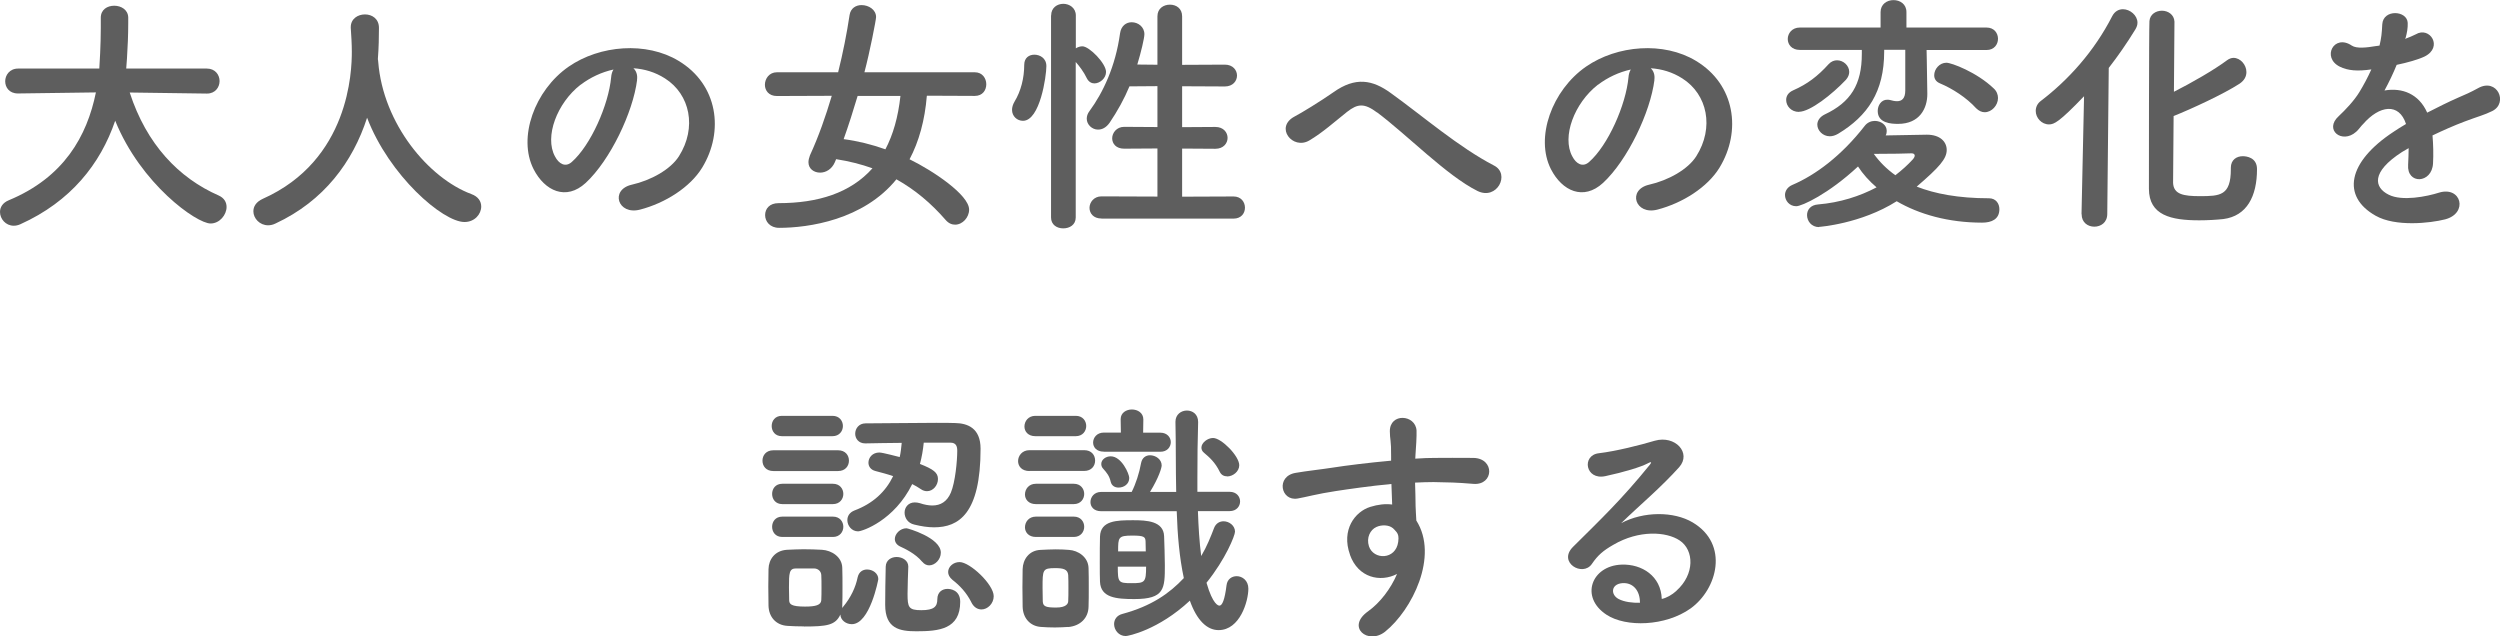 <svg viewBox="0 0 235.91 60.04" xmlns="http://www.w3.org/2000/svg"><g fill="#5e5e5e"><path d="m19.51 8.83-7.27-.1c1.58 4.87 4.61 8.06 8.4 9.72.53.24.74.65.74 1.08 0 .74-.65 1.56-1.51 1.56-1.32 0-6.58-3.72-9-9.7-1.39 4.08-4.2 7.63-8.95 9.77-.22.1-.43.14-.62.14-.77 0-1.3-.65-1.3-1.3 0-.43.24-.86.82-1.1 5.21-2.16 7.39-6.05 8.23-10.18l-7.34.1h-.02c-.82 0-1.2-.58-1.2-1.15s.41-1.2 1.22-1.2h7.66c.14-2.14.14-3.62.14-3.82v-.98c0-.77.62-1.13 1.27-1.13s1.3.38 1.32 1.1v.53c0 1.13-.05 2.26-.12 3.36l-.07.94h7.61c.79 0 1.2.6 1.2 1.18s-.41 1.18-1.18 1.18h-.02z"/><path d="m35.67 5.64s.02.12.02.19c.46 5.88 4.78 10.99 8.78 12.48.67.24.94.7.94 1.18 0 .72-.62 1.46-1.58 1.46-2.04 0-7.1-4.37-9.19-9.84-1.34 4.15-4.06 7.85-8.64 9.98-.24.12-.48.17-.7.17-.79 0-1.39-.65-1.39-1.32 0-.46.26-.89.89-1.18 8.18-3.65 8.4-12.07 8.4-13.87 0-.72-.05-1.54-.1-2.26v-.07c0-.79.67-1.2 1.34-1.2s1.32.41 1.32 1.27-.02 1.87-.1 2.9v.1z"/><path d="m60.12 7.54c-.38 3.05-2.54 7.58-4.85 9.72-1.85 1.7-3.86.77-4.92-1.3-1.51-2.98.1-7.44 3.31-9.67 2.95-2.04 7.34-2.38 10.37-.55 3.72 2.23 4.32 6.65 2.23 10.08-1.13 1.85-3.48 3.34-5.86 3.96-2.11.55-2.86-1.87-.79-2.35 1.82-.41 3.67-1.44 4.46-2.69 1.7-2.69 1.06-5.83-1.32-7.34-.94-.6-1.94-.89-2.98-.96.26.24.41.62.34 1.1zm-5.33.45c-2.23 1.73-3.43 4.92-2.42 6.77.36.7.98 1.06 1.58.53 1.8-1.58 3.48-5.4 3.72-7.99.02-.29.1-.55.22-.74-1.1.24-2.18.74-3.1 1.44z"/><path d="m87.46 9.05c-.19 2.3-.74 4.3-1.63 5.98 2.21 1.08 5.62 3.36 5.62 4.75 0 .74-.62 1.42-1.32 1.42-.31 0-.62-.12-.91-.46-1.34-1.54-2.86-2.83-4.63-3.82-3.12 3.84-8.3 4.58-11.07 4.58-.86 0-1.32-.6-1.32-1.2s.41-1.13 1.27-1.13c3.72 0 6.79-.96 8.86-3.29-1.06-.38-2.21-.67-3.43-.86l-.12.29c-.29.67-.86.98-1.39.98-.58 0-1.1-.36-1.1-.98 0-.19.05-.41.14-.65.82-1.78 1.49-3.7 2.06-5.62l-5.18.02c-.77 0-1.13-.53-1.13-1.06 0-.58.41-1.18 1.13-1.18h5.78c.46-1.85.82-3.67 1.08-5.4.1-.65.6-.94 1.13-.94.67 0 1.37.43 1.37 1.13 0 .26-.6 3.34-1.1 5.21h10.42c.72 0 1.08.58 1.08 1.13s-.34 1.1-1.08 1.1l-4.51-.02zm-6.53 0c-.41 1.37-.84 2.74-1.32 4.08 1.32.17 2.64.5 3.94.96.72-1.37 1.2-3.02 1.42-5.04h-4.03z"/><path d="m95.5 10.37c0-.24.07-.5.24-.79.6-.98.91-2.23.91-3.46 0-.67.46-.96.96-.96s1.13.31 1.13 1.08c0 .94-.6 5.16-2.21 5.16-.55 0-1.03-.43-1.03-1.03zm3.69-8.91c0-.74.58-1.1 1.15-1.1s1.18.38 1.18 1.1v3.1c.19-.12.41-.19.62-.19.65 0 2.23 1.61 2.23 2.42 0 .6-.58 1.08-1.1 1.08-.26 0-.53-.14-.7-.46-.31-.65-.74-1.2-1.06-1.56v14.67c0 .7-.58 1.03-1.18 1.03s-1.15-.34-1.15-1.03v-19.06zm4.75 19.16c-.77 0-1.13-.5-1.13-1.01s.41-1.08 1.13-1.08l5.28.02v-4.54l-3.14.02c-.77 0-1.13-.48-1.13-.98s.41-1.08 1.13-1.08l3.14.02v-3.86l-2.64.02c-.5 1.2-1.13 2.33-1.87 3.43-.34.48-.72.65-1.1.65-.55 0-1.06-.46-1.06-1.03 0-.22.07-.48.26-.72 1.27-1.73 2.45-4.2 2.88-7.32.1-.74.6-1.06 1.1-1.06.6 0 1.2.43 1.2 1.13 0 .36-.31 1.68-.67 2.86l1.9.02v-4.57c0-.74.58-1.1 1.18-1.1s1.15.36 1.15 1.1v4.58l4.03-.02c.77 0 1.15.53 1.15 1.03s-.38 1.03-1.15 1.03l-4.03-.02v3.86l3.14-.02c.77 0 1.15.53 1.15 1.03s-.38 1.03-1.15 1.03l-3.14-.02v4.54l4.85-.02c.72 0 1.08.53 1.08 1.06s-.36 1.03-1.08 1.03h-12.46z"/><path d="m129.94 10.61c-1.2-.89-1.82-.84-2.83-.05-1.15.91-2.28 1.94-3.55 2.69-1.58.94-3.31-1.25-1.39-2.26.6-.31 2.42-1.42 3.65-2.28 2.09-1.49 3.7-1.18 5.42.07 3.07 2.21 6.41 5.11 9.74 6.84 1.56.79.29 3.31-1.56 2.4-2.9-1.44-6.7-5.35-9.48-7.42z"/><path d="m156.12 7.54c-.38 3.05-2.54 7.58-4.85 9.72-1.85 1.7-3.86.77-4.92-1.3-1.51-2.98.1-7.44 3.31-9.67 2.95-2.04 7.34-2.38 10.37-.55 3.72 2.23 4.32 6.65 2.23 10.08-1.13 1.85-3.48 3.34-5.86 3.96-2.11.55-2.86-1.87-.79-2.35 1.82-.41 3.67-1.44 4.46-2.69 1.7-2.69 1.06-5.83-1.32-7.34-.94-.6-1.94-.89-2.98-.96.26.24.41.62.34 1.1zm-5.33.45c-2.23 1.73-3.43 4.92-2.42 6.77.36.7.98 1.06 1.58.53 1.8-1.58 3.48-5.4 3.72-7.99.02-.29.1-.55.22-.74-1.1.24-2.18.74-3.1 1.44z"/><path d="m171.65 21.43c-.72 0-1.13-.58-1.13-1.13 0-.48.31-.96 1.06-1.01 2.04-.17 3.91-.77 5.5-1.61-.7-.6-1.3-1.27-1.75-1.97-2.78 2.59-5.3 3.75-5.83 3.75-.65 0-1.06-.53-1.06-1.06 0-.36.22-.74.67-.94 2.21-.94 4.66-2.76 6.86-5.59.24-.31.6-.46.94-.46.58 0 1.13.38 1.13.94 0 .14-.02.29-.1.43 1.42-.02 3.5-.07 3.89-.07 1.25 0 1.87.67 1.87 1.44 0 .84-.7 1.63-2.83 3.46 1.7.67 3.94 1.1 6.82 1.1.65 0 .98.5.98 1.03 0 .94-.72 1.27-1.63 1.27-3.19 0-5.95-.79-8.06-2.02-3.38 2.14-7.3 2.42-7.32 2.42zm-1.9-10.87c-.72 0-1.2-.55-1.2-1.13 0-.36.19-.7.67-.91 1.32-.58 2.3-1.32 3.34-2.47.24-.26.53-.36.79-.36.6 0 1.15.5 1.15 1.1 0 .24-.1.5-.31.74-1.3 1.37-3.38 3.02-4.44 3.02zm12.05-5.86.02.94.05 3.19v.05c0 1.34-.72 2.81-2.76 2.81-.67 0-1.92-.07-1.92-1.22 0-.53.34-1.06.89-1.06.07 0 .14 0 .24.02.24.07.48.12.7.12.43 0 .77-.24.77-1.01v-3.84h-1.99v.17c0 3.79-1.56 6.07-4.34 7.75-.29.17-.55.24-.79.24-.67 0-1.18-.55-1.18-1.1 0-.36.22-.72.7-.96 2.45-1.15 3.5-2.83 3.5-5.71v-.38h-5.86c-.74 0-1.13-.5-1.13-1.03s.41-1.08 1.13-1.08h7.63v-1.46c0-.74.6-1.13 1.22-1.13s1.22.38 1.22 1.13v1.46h7.56c.72 0 1.08.53 1.08 1.06s-.36 1.06-1.08 1.06h-5.67zm-2.95 11.84c.62-.48 1.18-.98 1.66-1.51.12-.14.17-.26.17-.34 0-.17-.14-.22-.29-.22h-.07c-.12.02-2.11.05-3.5.05.53.74 1.2 1.42 2.04 2.02zm7.63-6.32c-.91-1.01-2.26-1.87-3.41-2.35-.41-.17-.55-.46-.55-.77 0-.58.5-1.18 1.15-1.18.48 0 2.86.89 4.46 2.42.29.26.41.6.41.91 0 .7-.6 1.34-1.25 1.34-.29 0-.55-.12-.82-.38z"/><path d="m196.42 20.19.24-11.11c-2.35 2.45-2.83 2.66-3.31 2.66-.7 0-1.25-.62-1.25-1.27 0-.34.14-.7.5-.96 2.54-1.94 4.99-4.61 6.72-7.99.24-.46.62-.65 1.01-.65.67 0 1.37.58 1.37 1.27 0 .22-.07.41-.19.62-.82 1.34-1.66 2.54-2.52 3.65l-.14 13.78c0 .82-.62 1.2-1.22 1.2s-1.2-.38-1.2-1.18v-.02zm14.09-4.35c0-.77.55-1.1 1.13-1.1.31 0 1.34.1 1.34 1.22 0 2.57-.96 4.42-3.17 4.71-.65.07-1.49.12-2.28.12-2.64 0-4.75-.46-4.75-2.98 0-.98 0-15.1.05-15.82.05-.65.62-.98 1.18-.98s1.15.36 1.18 1.03c0 .48-.02 3.43-.05 6.62 1.66-.84 3.79-2.06 5.02-2.98.19-.14.41-.22.6-.22.65 0 1.22.65 1.22 1.34 0 .41-.19.79-.65 1.1-1.51.98-4.54 2.38-6.22 3.05-.02 3.1-.05 5.88-.05 6.31.05 1.08.98 1.25 2.52 1.25 1.92 0 2.93-.05 2.93-2.54v-.14z"/><path d="m226.95 3.67c.38-.14.74-.29 1.01-.43 1.32-.79 2.62 1.2.84 2.09-.6.29-1.63.58-2.64.79-.31.77-.72 1.63-1.15 2.42 1.66-.29 3.24.31 4.03 2.09.98-.5 1.99-1.01 2.93-1.42.58-.24 1.22-.53 1.87-.89 1.8-1.01 2.88 1.39 1.34 2.16-.77.38-1.32.5-2.59.98-1.01.38-2.09.86-3.05 1.32.07.79.1 1.78.05 2.64-.05.96-.67 1.46-1.27 1.49-.6.02-1.15-.43-1.08-1.37.02-.5.05-1.06.05-1.56-.22.12-.43.24-.62.36-2.98 1.92-2.62 3.36-1.27 4.03 1.27.65 3.62.17 4.75-.19 2.11-.65 2.79 1.94.58 2.52-1.42.36-4.68.72-6.55-.34-3.24-1.82-2.67-5.06 1.68-7.92.34-.22.72-.48 1.18-.74-.65-2.02-2.5-1.78-4.06.02l-.1.1c-.22.26-.38.48-.55.62-1.32 1.18-3.07-.19-1.63-1.49.62-.58 1.44-1.44 1.94-2.26.41-.67.79-1.39 1.13-2.14-1.3.19-2.21.12-2.98-.26-1.73-.86-.55-3.12 1.13-1.99.46.31 1.42.19 2.26.05.1-.02.24-.02.36-.05.17-.7.22-1.18.26-2.02.1-1.44 2.35-1.3 2.4-.12.02.48-.07.94-.19 1.39l-.05.1z"/><path d="m72.98 44.45c-.7 0-1.03-.48-1.03-.98s.34-.98 1.03-.98h6.1c.7 0 1.03.48 1.03.98s-.34.98-1.03.98zm2.88 14.66c-.55 0-1.08-.02-1.56-.05-1.08-.07-1.75-.84-1.78-1.9 0-.62-.02-1.22-.02-1.8s.02-1.13.02-1.66c.02-.91.6-1.75 1.75-1.82.53-.02 1.06-.05 1.54-.05.62 0 1.2.02 1.75.05.91.05 1.9.67 1.92 1.71.02.55.02 1.18.02 1.8s0 1.22-.02 1.75c0 .1 0 .17-.02.26.02-.05.05-.1.1-.14.74-.89 1.18-1.85 1.37-2.78.12-.53.5-.74.89-.74.53 0 1.06.36 1.06.91 0 .05-.79 4.25-2.5 4.25-.55 0-1.06-.38-1.08-.91-.46 1.01-1.27 1.13-3.43 1.13zm-2.08-17.95c-.65 0-.96-.48-.96-.96s.31-.96.96-.96h4.78c.65 0 .98.48.98.96s-.34.96-.98.96zm.04 6.41c-.65 0-.96-.48-.96-.96s.31-.96.96-.96h4.78c.65 0 .98.48.98.96s-.34.96-.98.96zm0 3.1c-.65 0-.96-.48-.96-.96s.31-.96.96-.96h4.78c.65 0 .98.48.98.96s-.34.96-.98.96zm1.3 2.97c-.65 0-.67.43-.67 1.8 0 .43.02.86.02 1.22.02.34.17.58 1.49.58 1.01 0 1.51-.14 1.54-.6.02-.34.02-.77.02-1.18 0-.43 0-.86-.02-1.2-.02-.36-.31-.62-.7-.62zm12.05-11.88c-.07.72-.19 1.39-.36 2.02 1.27.5 1.7.82 1.7 1.42s-.46 1.15-1.03 1.15c-.19 0-.38-.05-.58-.19-.26-.17-.53-.34-.82-.48-1.68 3.43-4.7 4.46-5.11 4.46-.6 0-1.01-.53-1.01-1.06 0-.36.19-.72.67-.91 1.73-.65 2.93-1.75 3.65-3.24-.55-.19-1.13-.34-1.66-.48-.48-.12-.67-.46-.67-.79 0-.48.38-.96 1.03-.96.31 0 1.82.41 1.92.43.1-.43.14-.86.19-1.34-1.22.02-2.47.02-3.43.05h-.02c-.62 0-.94-.46-.94-.91 0-.48.34-.98.98-.98 1.7 0 4.54-.05 6.65-.05.72 0 1.34 0 1.8.02 1.18.02 2.4.48 2.4 2.42 0 6.14-2.06 7.42-4.39 7.42-.6 0-1.22-.1-1.87-.26-.62-.14-.91-.65-.91-1.13s.34-.96.96-.96c.14 0 .31.02.48.07.41.14.82.22 1.18.22.77 0 1.39-.36 1.75-1.22.41-.98.6-2.98.6-3.94 0-.41-.1-.77-.65-.77h-2.52zm-1.46 11.71c-.02.72-.07 1.73-.07 2.57 0 1.27.1 1.54 1.3 1.54s1.51-.34 1.51-1.03.48-.98.96-.98c.22 0 1.2.07 1.2 1.22 0 2.59-2.02 2.78-4.13 2.78-1.58 0-2.95-.24-2.95-2.5 0-.86.02-2.54.05-3.6.02-.62.53-.91 1.03-.91.55 0 1.1.34 1.1.89zm1.32-.45c-.65-.79-1.66-1.25-2.11-1.46-.34-.17-.48-.43-.48-.7 0-.48.5-1.01 1.1-1.01.12 0 3.24.89 3.24 2.3 0 .65-.55 1.2-1.1 1.2-.22 0-.46-.1-.65-.34zm4.63 3.81c-.48-.94-1.1-1.58-1.78-2.11-.29-.24-.41-.5-.41-.74 0-.5.48-.94 1.08-.94.98 0 3.22 2.11 3.22 3.22 0 .7-.58 1.25-1.15 1.25-.36 0-.72-.19-.96-.67z"/><path d="m97.15 44.45c-.74 0-1.08-.46-1.08-.94 0-.5.38-1.03 1.08-1.03h5.16c.7 0 1.03.48 1.03.98s-.34.98-1.03.98h-5.16zm3.65 14.71c-.36.02-.79.05-1.25.05s-.91-.02-1.32-.05c-1.03-.07-1.7-.84-1.73-1.9 0-.62-.02-1.25-.02-1.85s.02-1.18.02-1.7c.02-.91.6-1.78 1.7-1.82.48-.02.96-.05 1.42-.05s.89.02 1.25.05c.86.05 1.82.67 1.85 1.71.02.55.02 1.2.02 1.85s0 1.27-.02 1.8c-.02 1.08-.79 1.82-1.92 1.92zm-3.1-18c-.7 0-1.03-.46-1.03-.91 0-.5.36-1.01 1.03-1.01h3.82c.65 0 .98.48.98.96s-.34.96-.98.96zm.05 6.41c-.7 0-1.03-.46-1.03-.91 0-.5.36-1.01 1.03-1.01h3.58c.65 0 .98.48.98.96s-.34.96-.98.96zm0 3.1c-.7 0-1.03-.46-1.03-.91 0-.5.36-1.01 1.03-1.01h3.58c.65 0 .98.48.98.96s-.34.96-.98.96zm3.07 4.84c0-.46 0-.91-.02-1.25-.05-.55-.48-.65-1.22-.65-1.2 0-1.2.14-1.2 1.87 0 .46.02.91.02 1.27.02.5.34.58 1.27.58s1.13-.36 1.13-.6c.02-.34.02-.79.02-1.22zm12.22-7.29c.05 1.49.14 2.95.31 4.25.53-.89.89-1.8 1.22-2.66.17-.43.53-.62.89-.62.53 0 1.08.41 1.08.98 0 .36-.89 2.59-2.69 4.82.6 2.09 1.13 2.16 1.22 2.16.26 0 .5-.53.67-1.92.07-.58.5-.86.96-.86.53 0 1.1.41 1.1 1.18 0 1.18-.79 3.91-2.81 3.91-1.1 0-2.06-.94-2.71-2.78-2.98 2.78-5.83 3.34-6.05 3.34-.67 0-1.1-.58-1.1-1.13 0-.41.24-.82.79-.96 2.74-.74 4.44-1.94 5.79-3.38-.41-1.9-.6-4.06-.67-6.31h-7.13c-.7 0-1.01-.43-1.01-.86 0-.48.36-.96 1.01-.96h2.88c.38-.74.72-1.78.89-2.74.1-.5.46-.72.84-.72.53 0 1.1.38 1.1.96 0 .22-.26 1.13-1.1 2.5h2.47c-.05-2.21-.02-4.46-.07-6.6v-.02c0-.7.55-1.06 1.08-1.06s1.06.34 1.06 1.08v.02c-.05 1.56-.07 3.41-.07 5.3v1.27h3.05c.65 0 .98.46.98.91s-.34.91-.98.91h-3zm-8.88-5.6c-.7 0-1.01-.43-1.01-.86 0-.46.36-.94 1.01-.94h1.61l-.02-1.25v-.02c0-.6.53-.91 1.06-.91s1.08.31 1.08.94l-.02 1.25h1.63c.65 0 .98.46.98.89 0 .46-.34.91-.98.91h-5.33zm-.36 12.29c-.02-.43-.02-1.08-.02-1.78 0-.94 0-1.92.02-2.5.05-1.51 1.58-1.54 3.12-1.54 1.27 0 2.88.07 2.93 1.51.02.77.07 1.8.07 2.74 0 2.21-.02 3.19-2.88 3.19-1.7 0-3.17-.12-3.24-1.63zm1.75-8.9c-.34 0-.65-.17-.74-.55-.12-.55-.38-.86-.7-1.22-.14-.14-.19-.31-.19-.46 0-.41.43-.72.89-.72 1.03 0 1.75 1.66 1.75 2.04 0 .58-.5.91-1.01.91zm-.07 7.46c0 1.49.05 1.56 1.3 1.56s1.37-.07 1.37-1.56h-2.66zm2.64-1.44c0-.34-.02-.67-.02-.94-.02-.43-.14-.55-1.25-.55-1.34 0-1.34.17-1.34 1.49h2.62zm7.68-7.08c-.29 0-.55-.12-.7-.43-.43-.89-.98-1.37-1.49-1.8-.17-.14-.24-.31-.24-.48 0-.46.58-.91 1.1-.91.79 0 2.47 1.7 2.47 2.57 0 .6-.6 1.06-1.15 1.06z"/><path d="m127.39 52.34c-.84-2.33.46-4.06 1.92-4.51.7-.22 1.42-.31 2.06-.22-.02-.53-.05-1.25-.07-1.94-2.02.19-4.01.48-5.26.67-1.73.26-2.86.58-3.58.7-1.61.29-2.09-2.11-.19-2.42.96-.17 2.52-.34 3.53-.5 1.2-.19 3.36-.46 5.47-.65v-.43c.02-1.49-.12-1.58-.12-2.35 0-1.75 2.42-1.58 2.52-.07.02.55-.05 1.66-.1 2.3 0 .12-.02.24-.02.36.7-.05 1.32-.07 1.85-.07 1.18 0 2.02-.02 3.65 0 2.02.05 1.92 2.59 0 2.45-1.7-.14-2.28-.14-3.77-.17-.55 0-1.13.02-1.75.05.02.77.05 1.51.05 2.21 0 .34.05.84.07 1.37 2.14 3.36-.41 8.45-2.95 10.49-1.61 1.27-3.7-.43-1.61-1.92 1.15-.82 2.16-2.16 2.74-3.53-1.58.82-3.67.36-4.44-1.8zm4.03-2.51c-.34-.29-1.03-.34-1.54-.1-.58.26-.96 1.01-.7 1.82.43 1.3 2.52 1.3 2.76-.41.07-.5 0-.72-.14-.91-.12-.14-.24-.29-.38-.41z"/><path d="m158.19 55.75c1.75-1.56 1.68-3.84.31-4.75-1.25-.84-3.84-1.01-6.26.41-.96.55-1.46.98-2.02 1.8-.86 1.27-3.26-.14-1.78-1.61 2.64-2.62 4.58-4.46 7.25-7.75.26-.34.02-.24-.17-.14-.67.36-2.26.84-4.03 1.22-1.9.41-2.26-1.97-.62-2.16 1.61-.19 3.91-.77 5.28-1.18 1.92-.55 3.5 1.15 2.3 2.5-.77.86-1.73 1.8-2.69 2.69s-1.92 1.75-2.78 2.59c2.11-1.13 4.97-1.13 6.75-.07 3.46 2.06 2.33 6.29-.19 8.11-2.38 1.7-6.12 1.8-7.94.6-2.54-1.66-1.42-4.63 1.42-4.73 1.92-.07 3.72 1.08 3.79 3.24.46-.1.96-.38 1.39-.77zm-5.12-.72c-1.06.1-1.1 1.08-.34 1.49.55.29 1.34.38 2.02.36.02-1.1-.62-1.94-1.68-1.85z"/></g></svg>
